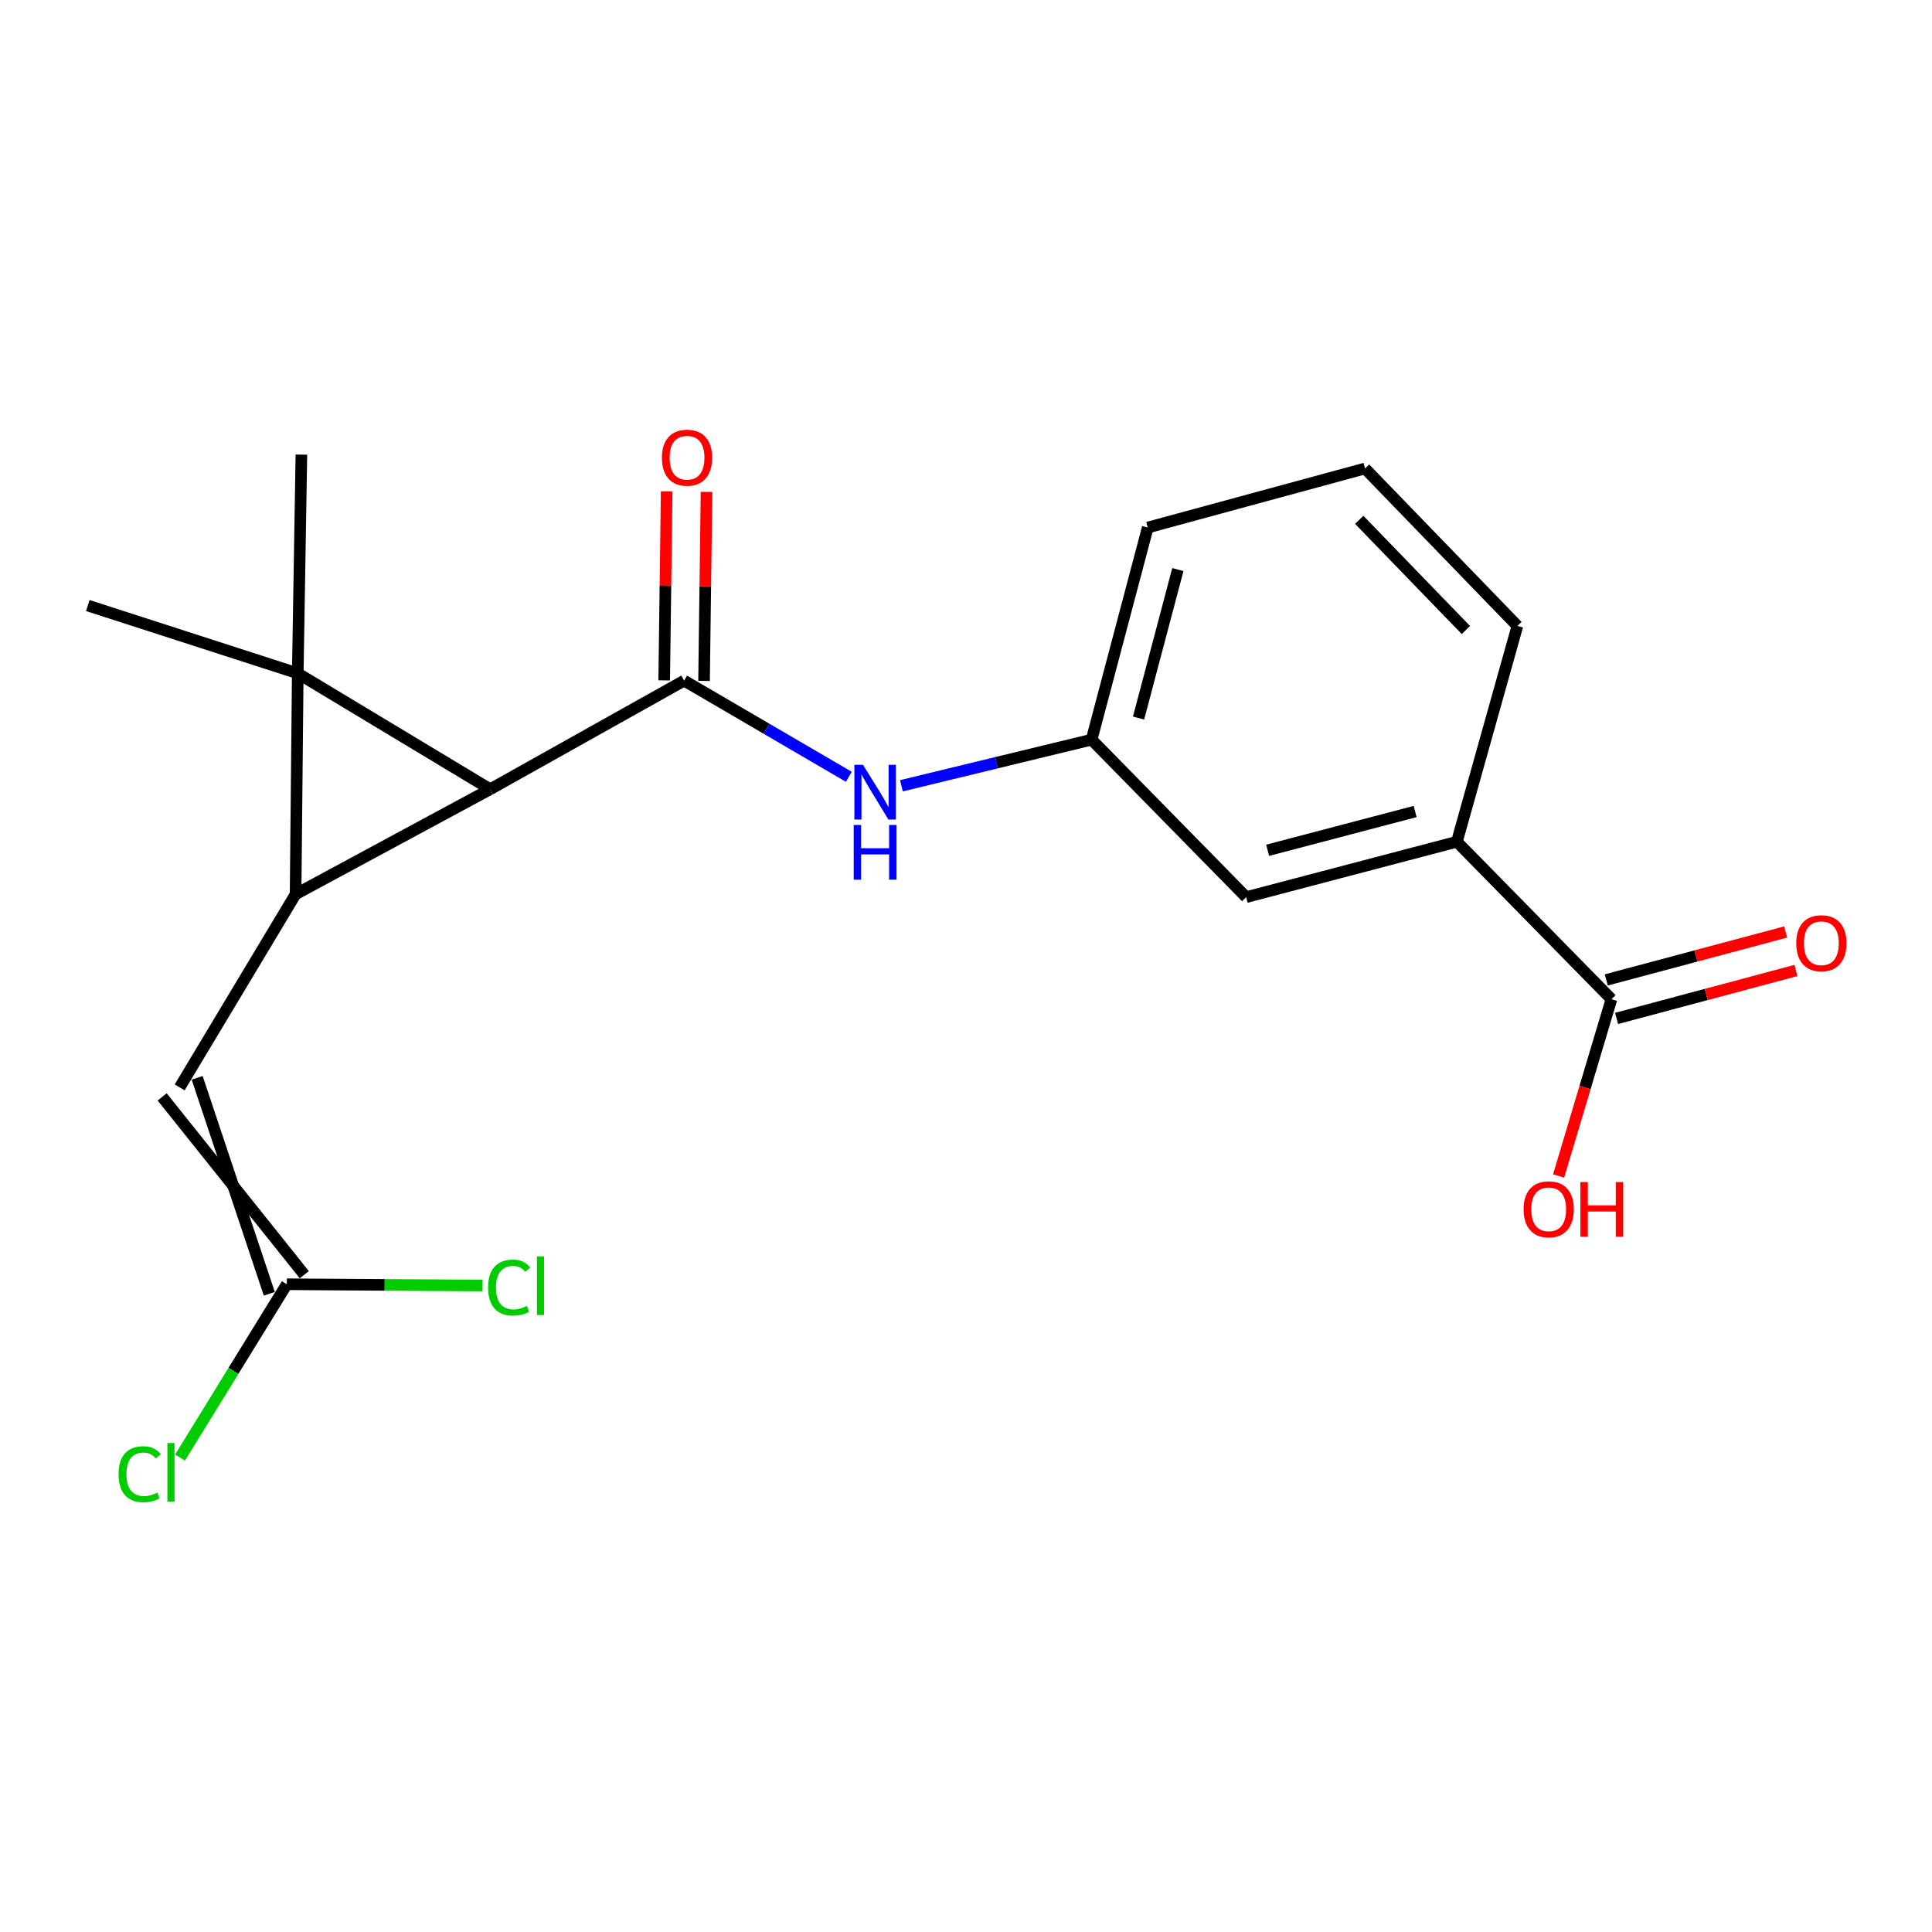 <?xml version='1.0' encoding='iso-8859-1'?>
<svg version='1.1' baseProfile='full'
              xmlns='http://www.w3.org/2000/svg'
                      xmlns:rdkit='http://www.rdkit.org/xml'
                      xmlns:xlink='http://www.w3.org/1999/xlink'
                  xml:space='preserve'
width='1000px' height='1000px' viewBox='0 0 1000 1000'>
<!-- END OF HEADER -->
<rect style='opacity:1.0;fill:#FFFFFF;stroke:none' width='1000' height='1000' x='0' y='0'> </rect>
<path class='bond-0' d='M 154.118,348.524 L 152.995,462.85' style='fill:none;fill-rule:evenodd;stroke:#000000;stroke-width:6px;stroke-linecap:butt;stroke-linejoin:miter;stroke-opacity:1' />
<path class='bond-1' d='M 154.118,348.524 L 253.728,408.501' style='fill:none;fill-rule:evenodd;stroke:#000000;stroke-width:6px;stroke-linecap:butt;stroke-linejoin:miter;stroke-opacity:1' />
<path class='bond-12' d='M 154.118,348.524 L 155.998,235.311' style='fill:none;fill-rule:evenodd;stroke:#000000;stroke-width:6px;stroke-linecap:butt;stroke-linejoin:miter;stroke-opacity:1' />
<path class='bond-13' d='M 154.118,348.524 L 45.455,313.43' style='fill:none;fill-rule:evenodd;stroke:#000000;stroke-width:6px;stroke-linecap:butt;stroke-linejoin:miter;stroke-opacity:1' />
<path class='bond-3' d='M 152.995,462.85 L 92.996,562.826' style='fill:none;fill-rule:evenodd;stroke:#000000;stroke-width:6px;stroke-linecap:butt;stroke-linejoin:miter;stroke-opacity:1' />
<path class='bond-20' d='M 152.995,462.85 L 253.728,408.501' style='fill:none;fill-rule:evenodd;stroke:#000000;stroke-width:6px;stroke-linecap:butt;stroke-linejoin:miter;stroke-opacity:1' />
<path class='bond-2' d='M 253.728,408.501 L 354.105,352.295' style='fill:none;fill-rule:evenodd;stroke:#000000;stroke-width:6px;stroke-linecap:butt;stroke-linejoin:miter;stroke-opacity:1' />
<path class='bond-4' d='M 354.105,352.295 L 396.73,377.184' style='fill:none;fill-rule:evenodd;stroke:#000000;stroke-width:6px;stroke-linecap:butt;stroke-linejoin:miter;stroke-opacity:1' />
<path class='bond-4' d='M 396.73,377.184 L 439.356,402.072' style='fill:none;fill-rule:evenodd;stroke:#0000FF;stroke-width:6px;stroke-linecap:butt;stroke-linejoin:miter;stroke-opacity:1' />
<path class='bond-8' d='M 364.419,352.429 L 365.055,303.517' style='fill:none;fill-rule:evenodd;stroke:#000000;stroke-width:6px;stroke-linecap:butt;stroke-linejoin:miter;stroke-opacity:1' />
<path class='bond-8' d='M 365.055,303.517 L 365.691,254.605' style='fill:none;fill-rule:evenodd;stroke:#FF0000;stroke-width:6px;stroke-linecap:butt;stroke-linejoin:miter;stroke-opacity:1' />
<path class='bond-8' d='M 343.791,352.161 L 344.427,303.249' style='fill:none;fill-rule:evenodd;stroke:#000000;stroke-width:6px;stroke-linecap:butt;stroke-linejoin:miter;stroke-opacity:1' />
<path class='bond-8' d='M 344.427,303.249 L 345.063,254.336' style='fill:none;fill-rule:evenodd;stroke:#FF0000;stroke-width:6px;stroke-linecap:butt;stroke-linejoin:miter;stroke-opacity:1' />
<path class='bond-5' d='M 83.936,567.757 L 157.516,659.797' style='fill:none;fill-rule:evenodd;stroke:#000000;stroke-width:6px;stroke-linecap:butt;stroke-linejoin:miter;stroke-opacity:1' />
<path class='bond-5' d='M 102.056,557.895 L 139.396,669.659' style='fill:none;fill-rule:evenodd;stroke:#000000;stroke-width:6px;stroke-linecap:butt;stroke-linejoin:miter;stroke-opacity:1' />
<path class='bond-9' d='M 466.58,406.712 L 515.797,394.781' style='fill:none;fill-rule:evenodd;stroke:#0000FF;stroke-width:6px;stroke-linecap:butt;stroke-linejoin:miter;stroke-opacity:1' />
<path class='bond-9' d='M 515.797,394.781 L 565.014,382.851' style='fill:none;fill-rule:evenodd;stroke:#000000;stroke-width:6px;stroke-linecap:butt;stroke-linejoin:miter;stroke-opacity:1' />
<path class='bond-14' d='M 148.456,664.728 L 199.11,665.055' style='fill:none;fill-rule:evenodd;stroke:#000000;stroke-width:6px;stroke-linecap:butt;stroke-linejoin:miter;stroke-opacity:1' />
<path class='bond-14' d='M 199.11,665.055 L 249.764,665.383' style='fill:none;fill-rule:evenodd;stroke:#00CC00;stroke-width:6px;stroke-linecap:butt;stroke-linejoin:miter;stroke-opacity:1' />
<path class='bond-15' d='M 148.456,664.728 L 120.817,709.585' style='fill:none;fill-rule:evenodd;stroke:#000000;stroke-width:6px;stroke-linecap:butt;stroke-linejoin:miter;stroke-opacity:1' />
<path class='bond-15' d='M 120.817,709.585 L 93.178,754.442' style='fill:none;fill-rule:evenodd;stroke:#00CC00;stroke-width:6px;stroke-linecap:butt;stroke-linejoin:miter;stroke-opacity:1' />
<path class='bond-6' d='M 834.077,517.176 L 754.078,435.687' style='fill:none;fill-rule:evenodd;stroke:#000000;stroke-width:6px;stroke-linecap:butt;stroke-linejoin:miter;stroke-opacity:1' />
<path class='bond-11' d='M 836.741,527.141 L 883.161,514.733' style='fill:none;fill-rule:evenodd;stroke:#000000;stroke-width:6px;stroke-linecap:butt;stroke-linejoin:miter;stroke-opacity:1' />
<path class='bond-11' d='M 883.161,514.733 L 929.581,502.325' style='fill:none;fill-rule:evenodd;stroke:#FF0000;stroke-width:6px;stroke-linecap:butt;stroke-linejoin:miter;stroke-opacity:1' />
<path class='bond-11' d='M 831.413,507.211 L 877.834,494.803' style='fill:none;fill-rule:evenodd;stroke:#000000;stroke-width:6px;stroke-linecap:butt;stroke-linejoin:miter;stroke-opacity:1' />
<path class='bond-11' d='M 877.834,494.803 L 924.254,482.395' style='fill:none;fill-rule:evenodd;stroke:#FF0000;stroke-width:6px;stroke-linecap:butt;stroke-linejoin:miter;stroke-opacity:1' />
<path class='bond-16' d='M 834.077,517.176 L 820.405,562.936' style='fill:none;fill-rule:evenodd;stroke:#000000;stroke-width:6px;stroke-linecap:butt;stroke-linejoin:miter;stroke-opacity:1' />
<path class='bond-16' d='M 820.405,562.936 L 806.733,608.696' style='fill:none;fill-rule:evenodd;stroke:#FF0000;stroke-width:6px;stroke-linecap:butt;stroke-linejoin:miter;stroke-opacity:1' />
<path class='bond-7' d='M 754.078,435.687 L 645.013,464.363' style='fill:none;fill-rule:evenodd;stroke:#000000;stroke-width:6px;stroke-linecap:butt;stroke-linejoin:miter;stroke-opacity:1' />
<path class='bond-7' d='M 732.472,420.036 L 656.127,440.109' style='fill:none;fill-rule:evenodd;stroke:#000000;stroke-width:6px;stroke-linecap:butt;stroke-linejoin:miter;stroke-opacity:1' />
<path class='bond-21' d='M 754.078,435.687 L 785.401,323.986' style='fill:none;fill-rule:evenodd;stroke:#000000;stroke-width:6px;stroke-linecap:butt;stroke-linejoin:miter;stroke-opacity:1' />
<path class='bond-10' d='M 565.014,382.851 L 645.013,464.363' style='fill:none;fill-rule:evenodd;stroke:#000000;stroke-width:6px;stroke-linecap:butt;stroke-linejoin:miter;stroke-opacity:1' />
<path class='bond-19' d='M 565.014,382.851 L 594.079,273.052' style='fill:none;fill-rule:evenodd;stroke:#000000;stroke-width:6px;stroke-linecap:butt;stroke-linejoin:miter;stroke-opacity:1' />
<path class='bond-19' d='M 589.317,371.66 L 609.663,294.801' style='fill:none;fill-rule:evenodd;stroke:#000000;stroke-width:6px;stroke-linecap:butt;stroke-linejoin:miter;stroke-opacity:1' />
<path class='bond-17' d='M 785.401,323.986 L 706.537,242.485' style='fill:none;fill-rule:evenodd;stroke:#000000;stroke-width:6px;stroke-linecap:butt;stroke-linejoin:miter;stroke-opacity:1' />
<path class='bond-17' d='M 758.746,326.107 L 703.541,269.056' style='fill:none;fill-rule:evenodd;stroke:#000000;stroke-width:6px;stroke-linecap:butt;stroke-linejoin:miter;stroke-opacity:1' />
<path class='bond-18' d='M 706.537,242.485 L 594.079,273.052' style='fill:none;fill-rule:evenodd;stroke:#000000;stroke-width:6px;stroke-linecap:butt;stroke-linejoin:miter;stroke-opacity:1' />
<path  class='atom-5' d='M 446.698 395.854
L 455.978 410.854
Q 456.898 412.334, 458.378 415.014
Q 459.858 417.694, 459.938 417.854
L 459.938 395.854
L 463.698 395.854
L 463.698 424.174
L 459.818 424.174
L 449.858 407.774
Q 448.698 405.854, 447.458 403.654
Q 446.258 401.454, 445.898 400.774
L 445.898 424.174
L 442.218 424.174
L 442.218 395.854
L 446.698 395.854
' fill='#0000FF'/>
<path  class='atom-5' d='M 441.878 427.006
L 445.718 427.006
L 445.718 439.046
L 460.198 439.046
L 460.198 427.006
L 464.038 427.006
L 464.038 455.326
L 460.198 455.326
L 460.198 442.246
L 445.718 442.246
L 445.718 455.326
L 441.878 455.326
L 441.878 427.006
' fill='#0000FF'/>
<path  class='atom-9' d='M 342.606 236.904
Q 342.606 230.104, 345.966 226.304
Q 349.326 222.504, 355.606 222.504
Q 361.886 222.504, 365.246 226.304
Q 368.606 230.104, 368.606 236.904
Q 368.606 243.784, 365.206 247.704
Q 361.806 251.584, 355.606 251.584
Q 349.366 251.584, 345.966 247.704
Q 342.606 243.824, 342.606 236.904
M 355.606 248.384
Q 359.926 248.384, 362.246 245.504
Q 364.606 242.584, 364.606 236.904
Q 364.606 231.344, 362.246 228.544
Q 359.926 225.704, 355.606 225.704
Q 351.286 225.704, 348.926 228.504
Q 346.606 231.304, 346.606 236.904
Q 346.606 242.624, 348.926 245.504
Q 351.286 248.384, 355.606 248.384
' fill='#FF0000'/>
<path  class='atom-12' d='M 929.729 488.213
Q 929.729 481.413, 933.089 477.613
Q 936.449 473.813, 942.729 473.813
Q 949.009 473.813, 952.369 477.613
Q 955.729 481.413, 955.729 488.213
Q 955.729 495.093, 952.329 499.013
Q 948.929 502.893, 942.729 502.893
Q 936.489 502.893, 933.089 499.013
Q 929.729 495.133, 929.729 488.213
M 942.729 499.693
Q 947.049 499.693, 949.369 496.813
Q 951.729 493.893, 951.729 488.213
Q 951.729 482.653, 949.369 479.853
Q 947.049 477.013, 942.729 477.013
Q 938.409 477.013, 936.049 479.813
Q 933.729 482.613, 933.729 488.213
Q 933.729 493.933, 936.049 496.813
Q 938.409 499.693, 942.729 499.693
' fill='#FF0000'/>
<path  class='atom-15' d='M 252.641 666.453
Q 252.641 659.413, 255.921 655.733
Q 259.241 652.013, 265.521 652.013
Q 271.361 652.013, 274.481 656.133
L 271.841 658.293
Q 269.561 655.293, 265.521 655.293
Q 261.241 655.293, 258.961 658.173
Q 256.721 661.013, 256.721 666.453
Q 256.721 672.053, 259.041 674.933
Q 261.401 677.813, 265.961 677.813
Q 269.081 677.813, 272.721 675.933
L 273.841 678.933
Q 272.361 679.893, 270.121 680.453
Q 267.881 681.013, 265.401 681.013
Q 259.241 681.013, 255.921 677.253
Q 252.641 673.493, 252.641 666.453
' fill='#00CC00'/>
<path  class='atom-15' d='M 277.921 650.293
L 281.601 650.293
L 281.601 680.653
L 277.921 680.653
L 277.921 650.293
' fill='#00CC00'/>
<path  class='atom-16' d='M 61.36 763.048
Q 61.36 756.008, 64.64 752.328
Q 67.96 748.608, 74.24 748.608
Q 80.08 748.608, 83.2 752.728
L 80.56 754.888
Q 78.28 751.888, 74.24 751.888
Q 69.96 751.888, 67.68 754.768
Q 65.44 757.608, 65.44 763.048
Q 65.44 768.648, 67.76 771.528
Q 70.12 774.408, 74.68 774.408
Q 77.8 774.408, 81.44 772.528
L 82.56 775.528
Q 81.08 776.488, 78.84 777.048
Q 76.6 777.608, 74.12 777.608
Q 67.96 777.608, 64.64 773.848
Q 61.36 770.088, 61.36 763.048
' fill='#00CC00'/>
<path  class='atom-16' d='M 86.64 746.888
L 90.32 746.888
L 90.32 777.248
L 86.64 777.248
L 86.64 746.888
' fill='#00CC00'/>
<path  class='atom-17' d='M 788.607 625.931
Q 788.607 619.131, 791.967 615.331
Q 795.327 611.531, 801.607 611.531
Q 807.887 611.531, 811.247 615.331
Q 814.607 619.131, 814.607 625.931
Q 814.607 632.811, 811.207 636.731
Q 807.807 640.611, 801.607 640.611
Q 795.367 640.611, 791.967 636.731
Q 788.607 632.851, 788.607 625.931
M 801.607 637.411
Q 805.927 637.411, 808.247 634.531
Q 810.607 631.611, 810.607 625.931
Q 810.607 620.371, 808.247 617.571
Q 805.927 614.731, 801.607 614.731
Q 797.287 614.731, 794.927 617.531
Q 792.607 620.331, 792.607 625.931
Q 792.607 631.651, 794.927 634.531
Q 797.287 637.411, 801.607 637.411
' fill='#FF0000'/>
<path  class='atom-17' d='M 818.007 611.851
L 821.847 611.851
L 821.847 623.891
L 836.327 623.891
L 836.327 611.851
L 840.167 611.851
L 840.167 640.171
L 836.327 640.171
L 836.327 627.091
L 821.847 627.091
L 821.847 640.171
L 818.007 640.171
L 818.007 611.851
' fill='#FF0000'/>
</svg>

